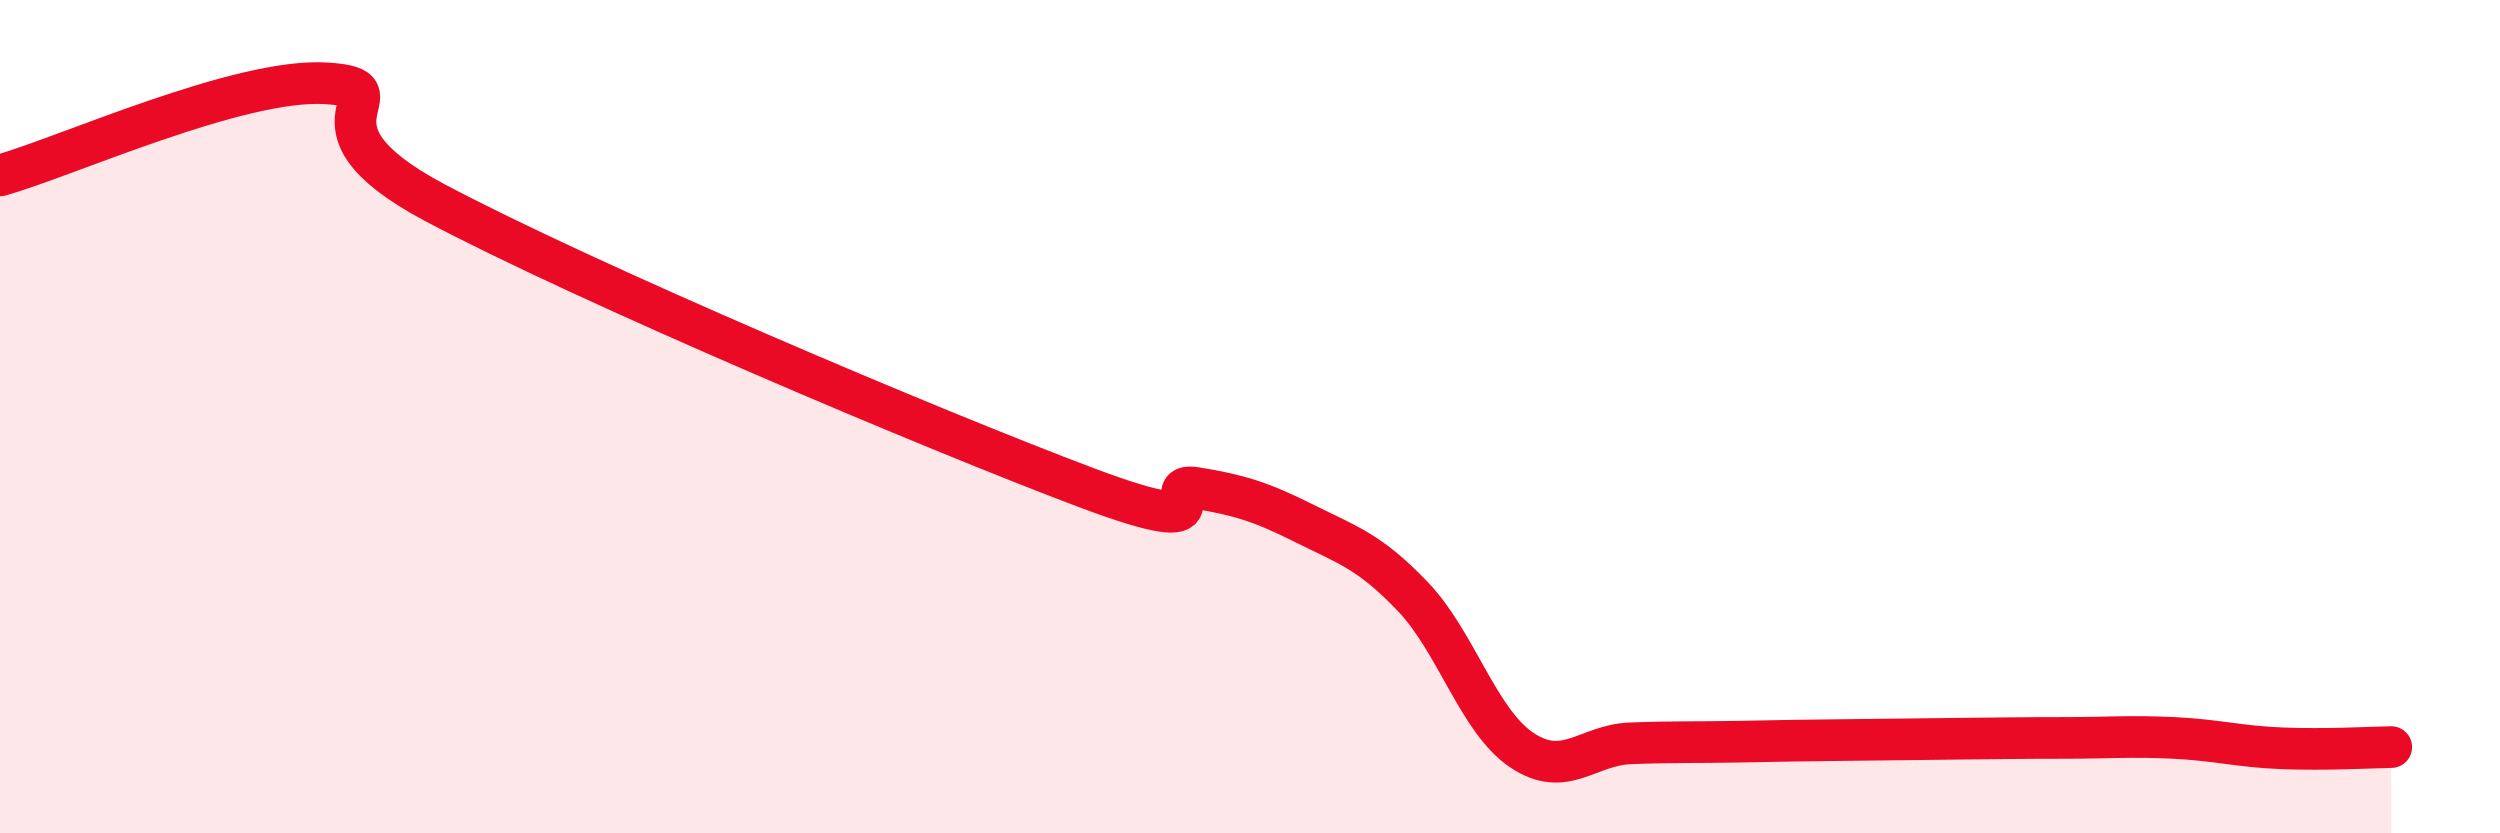 
    <svg width="60" height="20" viewBox="0 0 60 20" xmlns="http://www.w3.org/2000/svg">
      <path
        d="M 0,4.21 C 1.57,3.77 5.74,1.87 7.83,2 C 9.92,2.13 6.78,2.92 10.43,4.86 C 14.08,6.8 22.44,10.34 26.09,11.71 C 29.74,13.08 27.66,11.54 28.7,11.71 C 29.74,11.88 30.26,12.04 31.3,12.56 C 32.34,13.08 32.87,13.23 33.91,14.32 C 34.95,15.41 35.48,17.3 36.52,18 C 37.56,18.7 38.09,17.88 39.13,17.84 C 40.17,17.8 40.7,17.82 41.74,17.8 C 42.78,17.78 43.31,17.77 44.35,17.76 C 45.39,17.75 45.92,17.74 46.96,17.73 C 48,17.72 48.53,17.71 49.57,17.71 C 50.61,17.71 51.13,17.66 52.17,17.71 C 53.21,17.76 53.74,17.92 54.78,17.96 C 55.82,18 56.87,17.94 57.39,17.93L57.39 20L0 20Z"
        fill="#EB0A25"
        opacity="0.1"
        stroke-linecap="round"
        stroke-linejoin="round"
      />
      <path
        d="M 0,4.21 C 1.57,3.77 5.74,1.87 7.83,2 C 9.92,2.13 6.78,2.92 10.43,4.86 C 14.08,6.8 22.44,10.34 26.09,11.71 C 29.74,13.08 27.66,11.54 28.7,11.71 C 29.74,11.88 30.26,12.04 31.3,12.56 C 32.34,13.08 32.87,13.23 33.91,14.32 C 34.95,15.41 35.48,17.3 36.52,18 C 37.56,18.7 38.09,17.88 39.13,17.84 C 40.17,17.8 40.7,17.82 41.74,17.8 C 42.78,17.78 43.31,17.77 44.35,17.76 C 45.39,17.75 45.92,17.74 46.96,17.73 C 48,17.72 48.53,17.71 49.57,17.71 C 50.61,17.71 51.13,17.66 52.17,17.71 C 53.21,17.76 53.74,17.92 54.78,17.96 C 55.82,18 56.87,17.94 57.39,17.93"
        stroke="#EB0A25"
        stroke-width="1"
        fill="none"
        stroke-linecap="round"
        stroke-linejoin="round"
      />
    </svg>
  